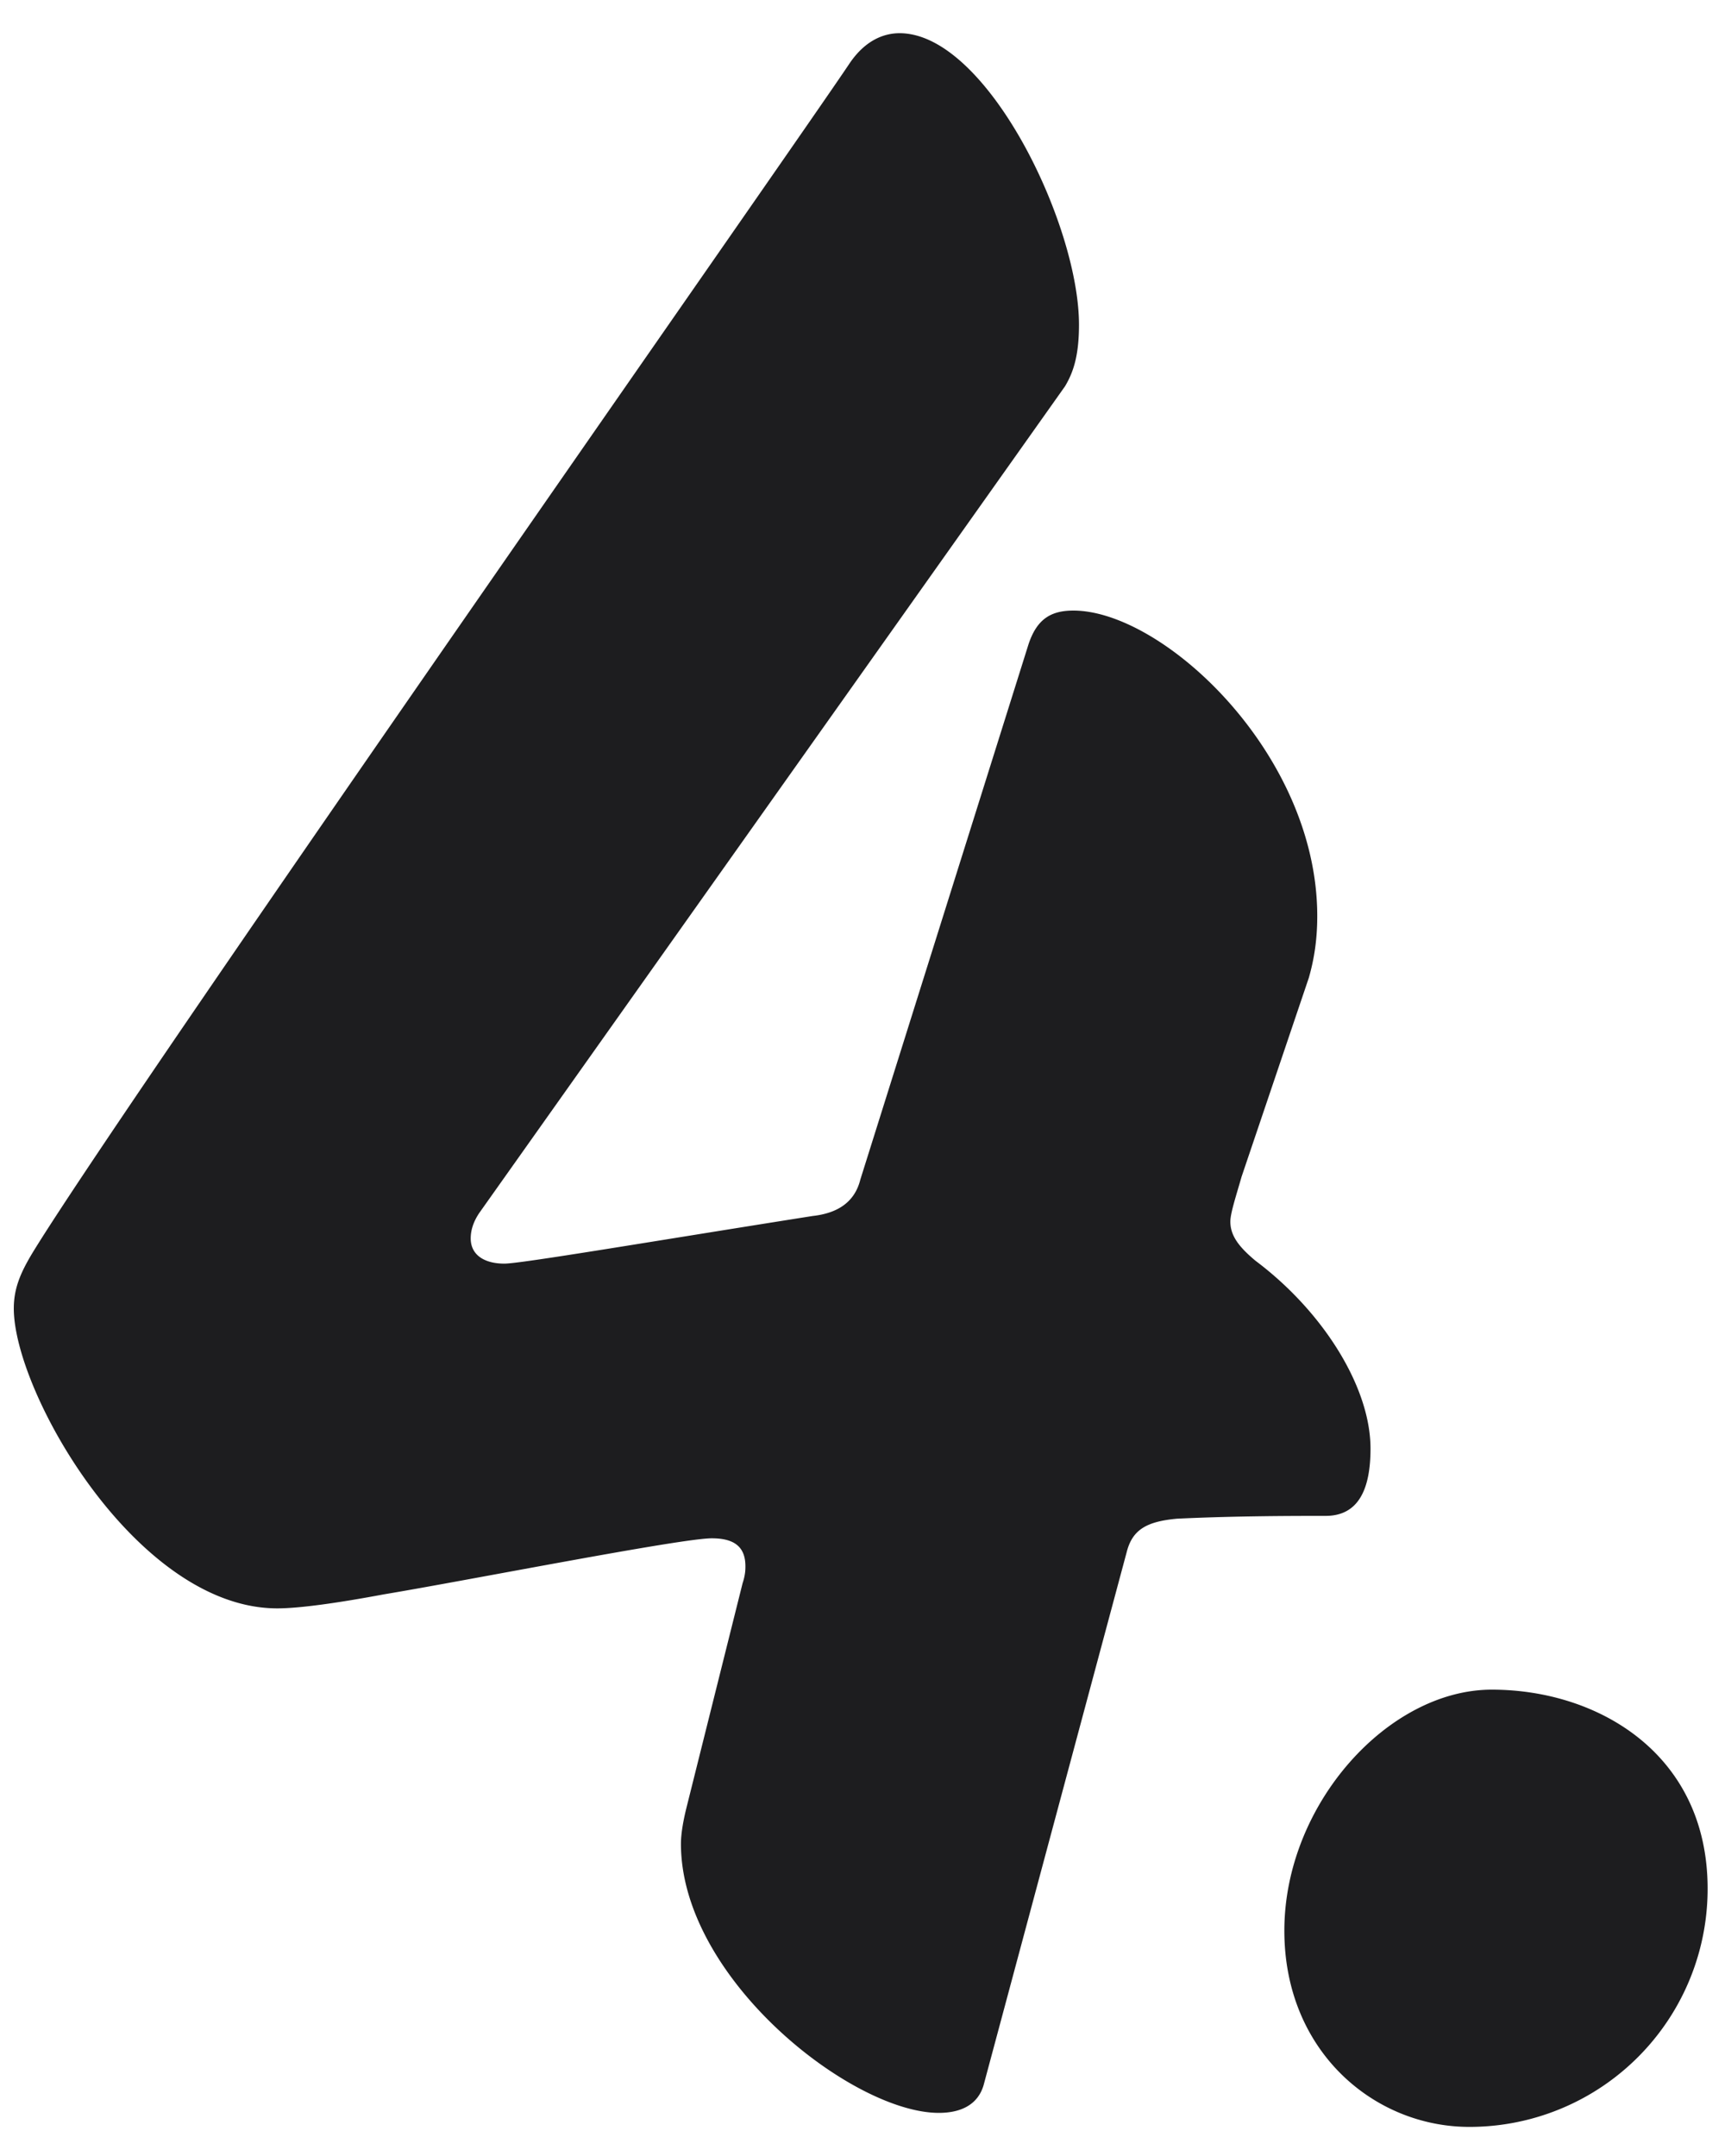 <svg width="40" height="50" fill="none" xmlns="http://www.w3.org/2000/svg"><path d="M21.77 49c.52 0 .91-.195 1.04-.65L26.125 36c.13-.52.455-.715 1.17-.78 1.365-.065 2.73-.065 3.445-.065.78 0 1.04-.65 1.04-1.56 0-1.43-1.105-3.185-2.665-4.355-.39-.325-.585-.585-.585-.91 0-.195.13-.585.26-1.04l1.56-4.615c.13-.455.195-.91.195-1.43 0-3.77-3.575-7.085-5.655-7.085-.52 0-.845.195-1.04.78l-3.9 12.415c-.13.52-.52.78-1.105.845-3.705.585-6.76 1.105-7.15 1.105-.455 0-.78-.195-.78-.585 0-.195.065-.39.195-.585L24.695 8.96c.195-.325.325-.715.325-1.43 0-2.34-2.145-6.76-4.16-6.76-.325 0-.78.13-1.17.715C18.52 3.24 3.31 24.95.84 28.915c-.325.52-.52.91-.52 1.43 0 1.95 2.86 6.955 6.11 6.955.52 0 1.43-.13 2.47-.325 1.95-.325 6.89-1.3 7.605-1.3.52 0 .78.195.78.65 0 .065 0 .195-.065.39l-1.3 5.2c-.065.26-.13.585-.13.845 0 3.12 3.965 6.24 5.98 6.24Zm12.302.325a5.52 5.52 0 0 0 5.525-5.525c0-3.12-2.535-4.615-5.005-4.615-2.405 0-4.81 2.665-4.81 5.59 0 2.795 2.08 4.55 4.29 4.55Z" fill="#1D1D1F"/></svg>